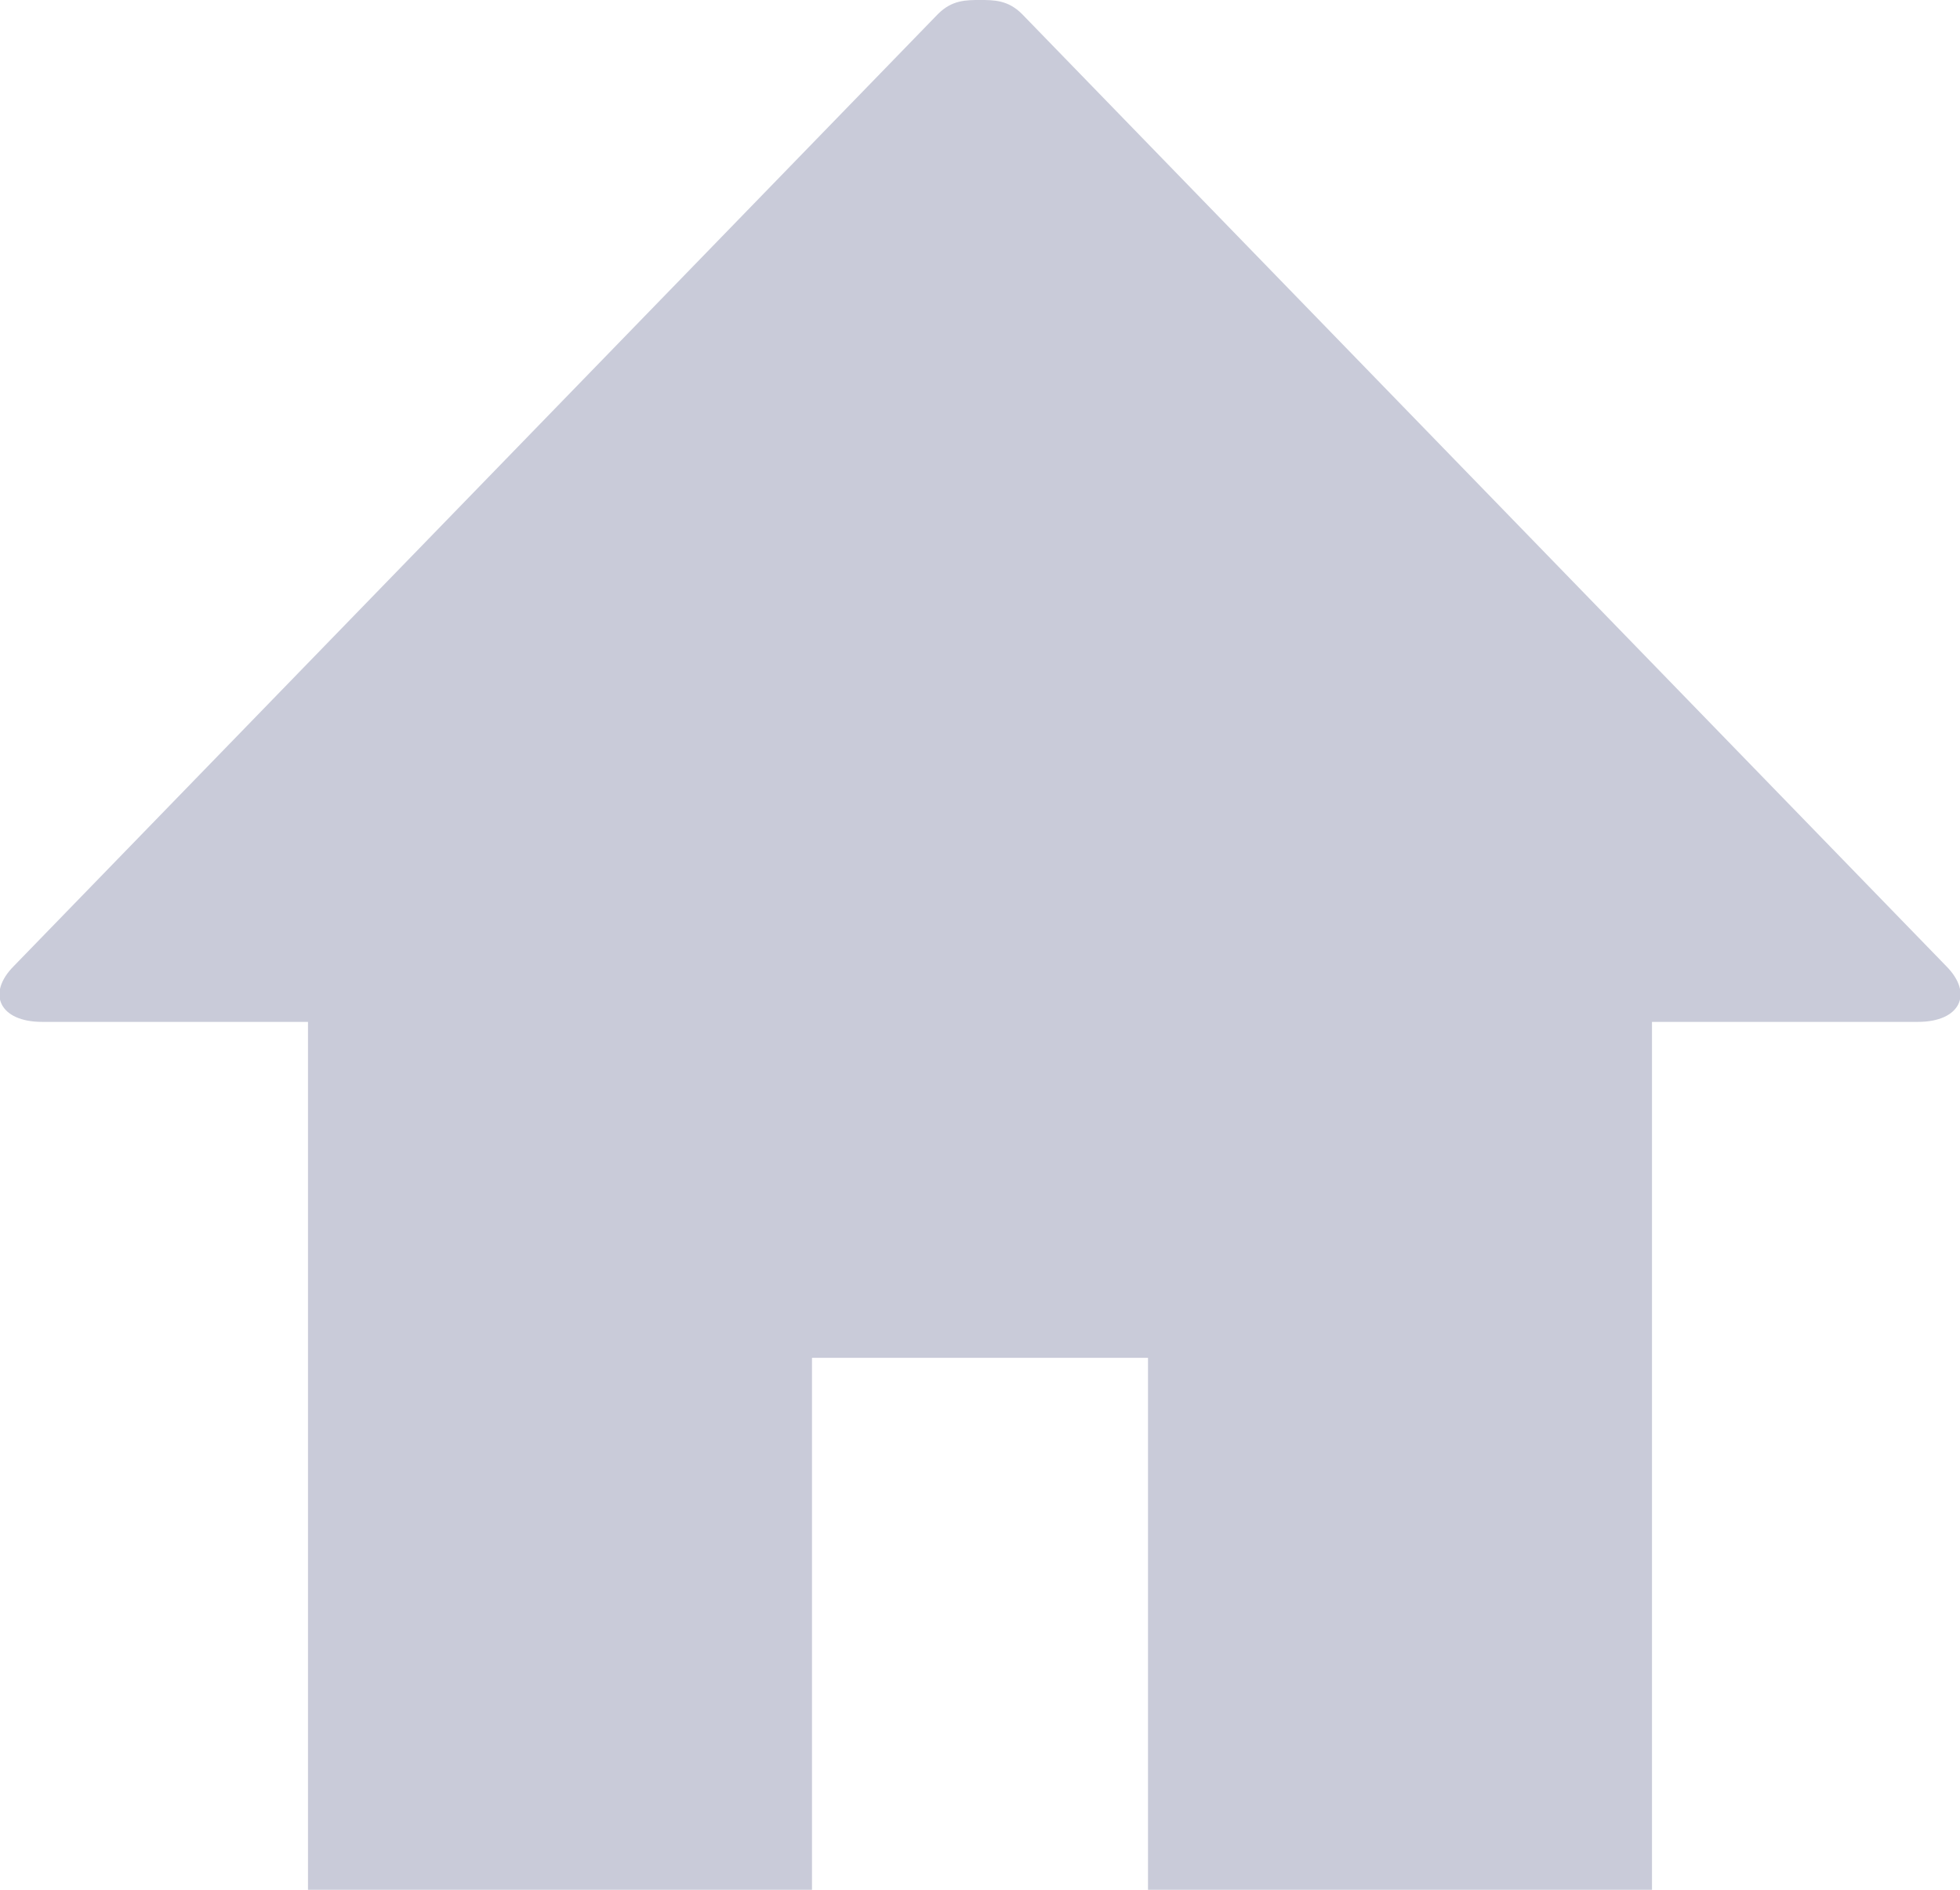 <?xml version="1.0" encoding="UTF-8"?>
<!-- Generator: Adobe Illustrator 21.1.0, SVG Export Plug-In . SVG Version: 6.00 Build 0)  -->
<svg version="1.1" id="Layer_1" xmlns="http://www.w3.org/2000/svg" xmlns:xlink="http://www.w3.org/1999/xlink" x="0px" y="0px" width="14px" height="13.5px" viewBox="0 0 14 13.5" style="enable-background:new 0 0 14 13.5;" xml:space="preserve">
<style type="text/css">
	.st0{fill:#C9CBD9;}
</style>
<g>
	<path class="st0" d="M13.9,6.9L7.3,0.1C7.2,0,7.1,0,7,0C6.9,0,6.8,0,6.7,0.1L0.1,6.9C-0.1,7.1,0,7.3,0.3,7.3h1.9l0,6.3   c1.4,0,3.6,0,3.6,0V9.7h2.4l0,3.9c0,0,3,0,3.6,0l0-6.3h1.9C14,7.3,14.1,7.1,13.9,6.9z"/>
</g>
</svg>